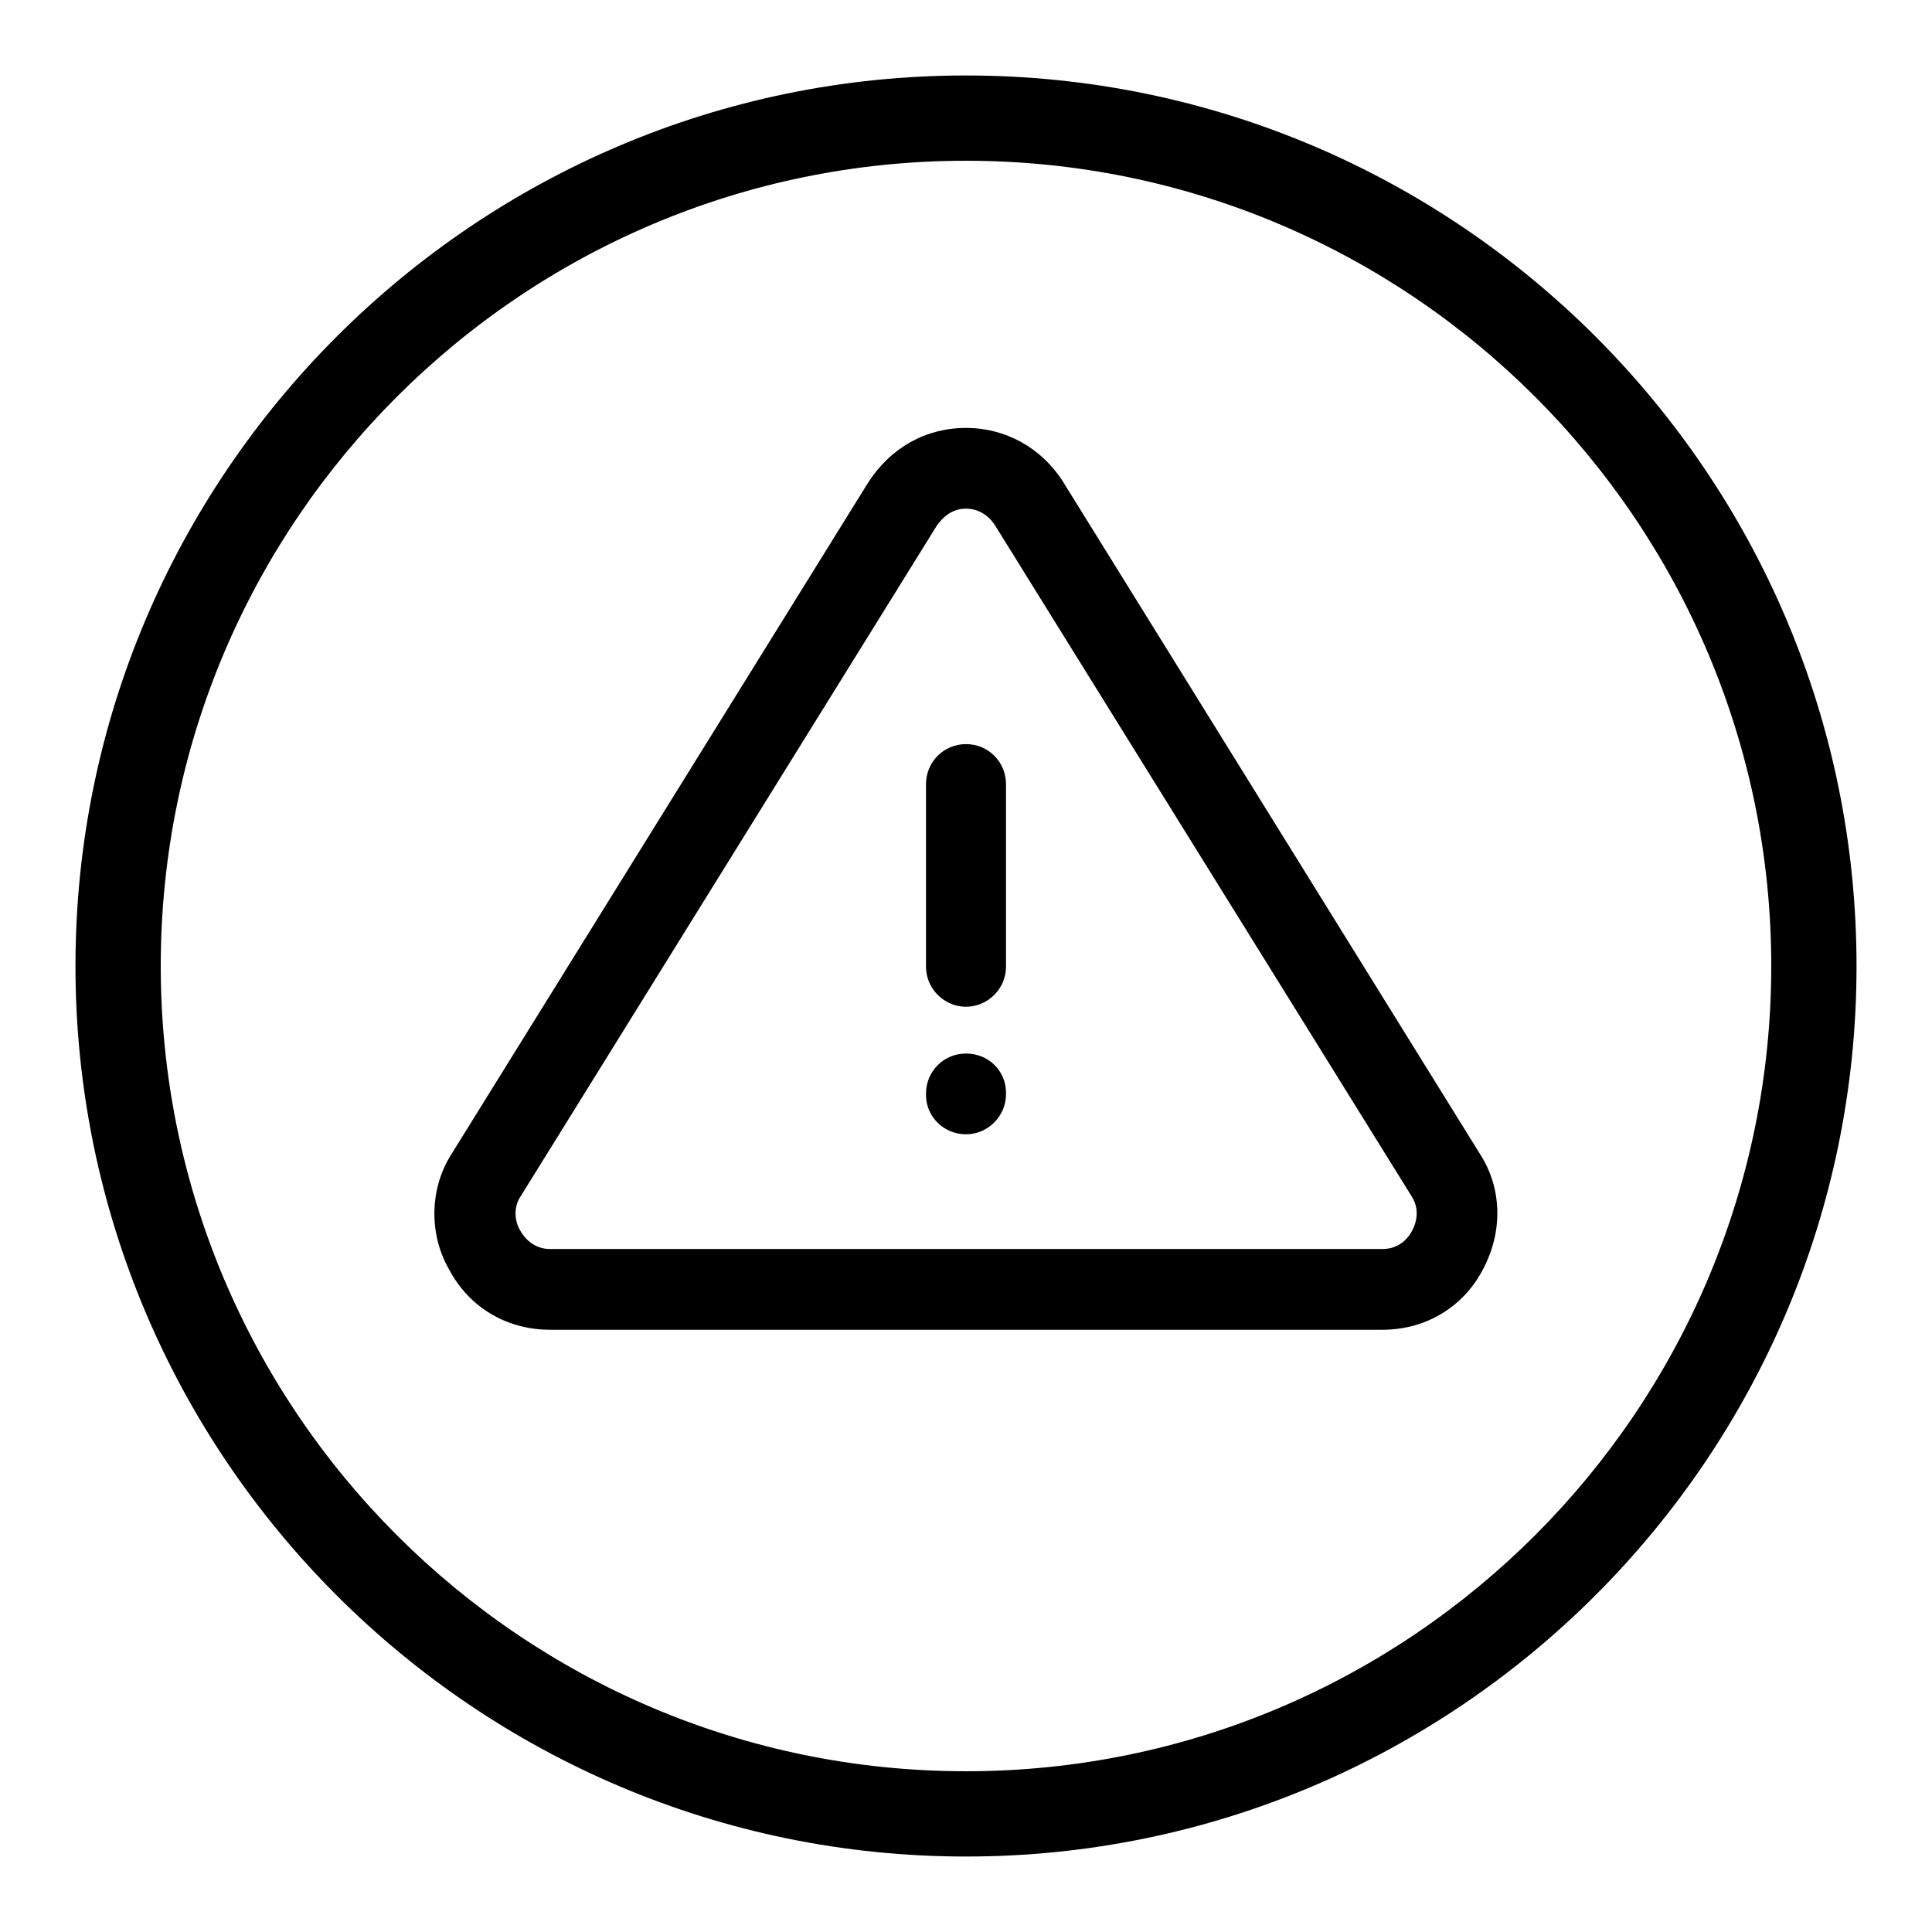 <?xml version="1.0" encoding="utf-8"?>
<!-- Svg Vector Icons : http://www.onlinewebfonts.com/icon -->
<!DOCTYPE svg PUBLIC "-//W3C//DTD SVG 1.1//EN" "http://www.w3.org/Graphics/SVG/1.1/DTD/svg11.dtd">
<svg version="1.1" xmlns="http://www.w3.org/2000/svg" xmlns:xlink="http://www.w3.org/1999/xlink" x="0px" y="0px" viewBox="0 0 256 256" enable-background="new 0 0 256 256" xml:space="preserve">
<g><g><path fill="#000000" d="M128,10C63,10,10,62.9,10,128c0,65.1,53,118,118,118c65,0,118-52.9,118-118C246,62.9,193.1,10,128,10z M128,234.7c-58.9,0-106.7-47.9-106.7-106.7C21.3,69.1,69.2,21.3,128,21.3c58.9,0,106.7,47.9,106.7,106.7C234.7,186.8,186.9,234.7,128,234.7z"/><path fill="#000000" d="M128,139.6c-3,0-5.3,2.4-5.3,5.3v0.2c0,2.9,2.4,5.2,5.3,5.2c2.9,0,5.3-2.4,5.3-5.3v-0.2C133.3,141.9,131,139.6,128,139.6z"/><path fill="#000000" d="M128,98.6c-3,0-5.3,2.4-5.3,5.3v24.2c0,2.9,2.4,5.3,5.3,5.3c2.9,0,5.3-2.4,5.3-5.3v-24.2C133.3,101,131,98.6,128,98.6z"/><path fill="#000000" d="M196.1,152.9l-55.2-89c-2.9-4.6-7.7-7.2-12.9-7.2c-5.3,0-10,2.6-13,7.3l-55.1,88.8c-3,4.6-3.1,10.7-0.4,15.4c2.7,5.1,7.7,8,13.4,8h110.3c5.7,0,10.7-3,13.3-8C199.2,163.1,199,157.4,196.1,152.9z M187.1,163.1c-0.8,1.5-2.2,2.4-3.9,2.4H72.9c-1.7,0-3.1-0.9-4-2.5c-0.8-1.4-0.8-3.2,0.1-4.5l55.1-88.8c0.7-1,1.9-2.3,3.9-2.3c2,0,3.3,1.3,3.9,2.3l55.2,88.9C188.2,160.4,187.6,162.2,187.1,163.1z"/></g></g>
</svg>